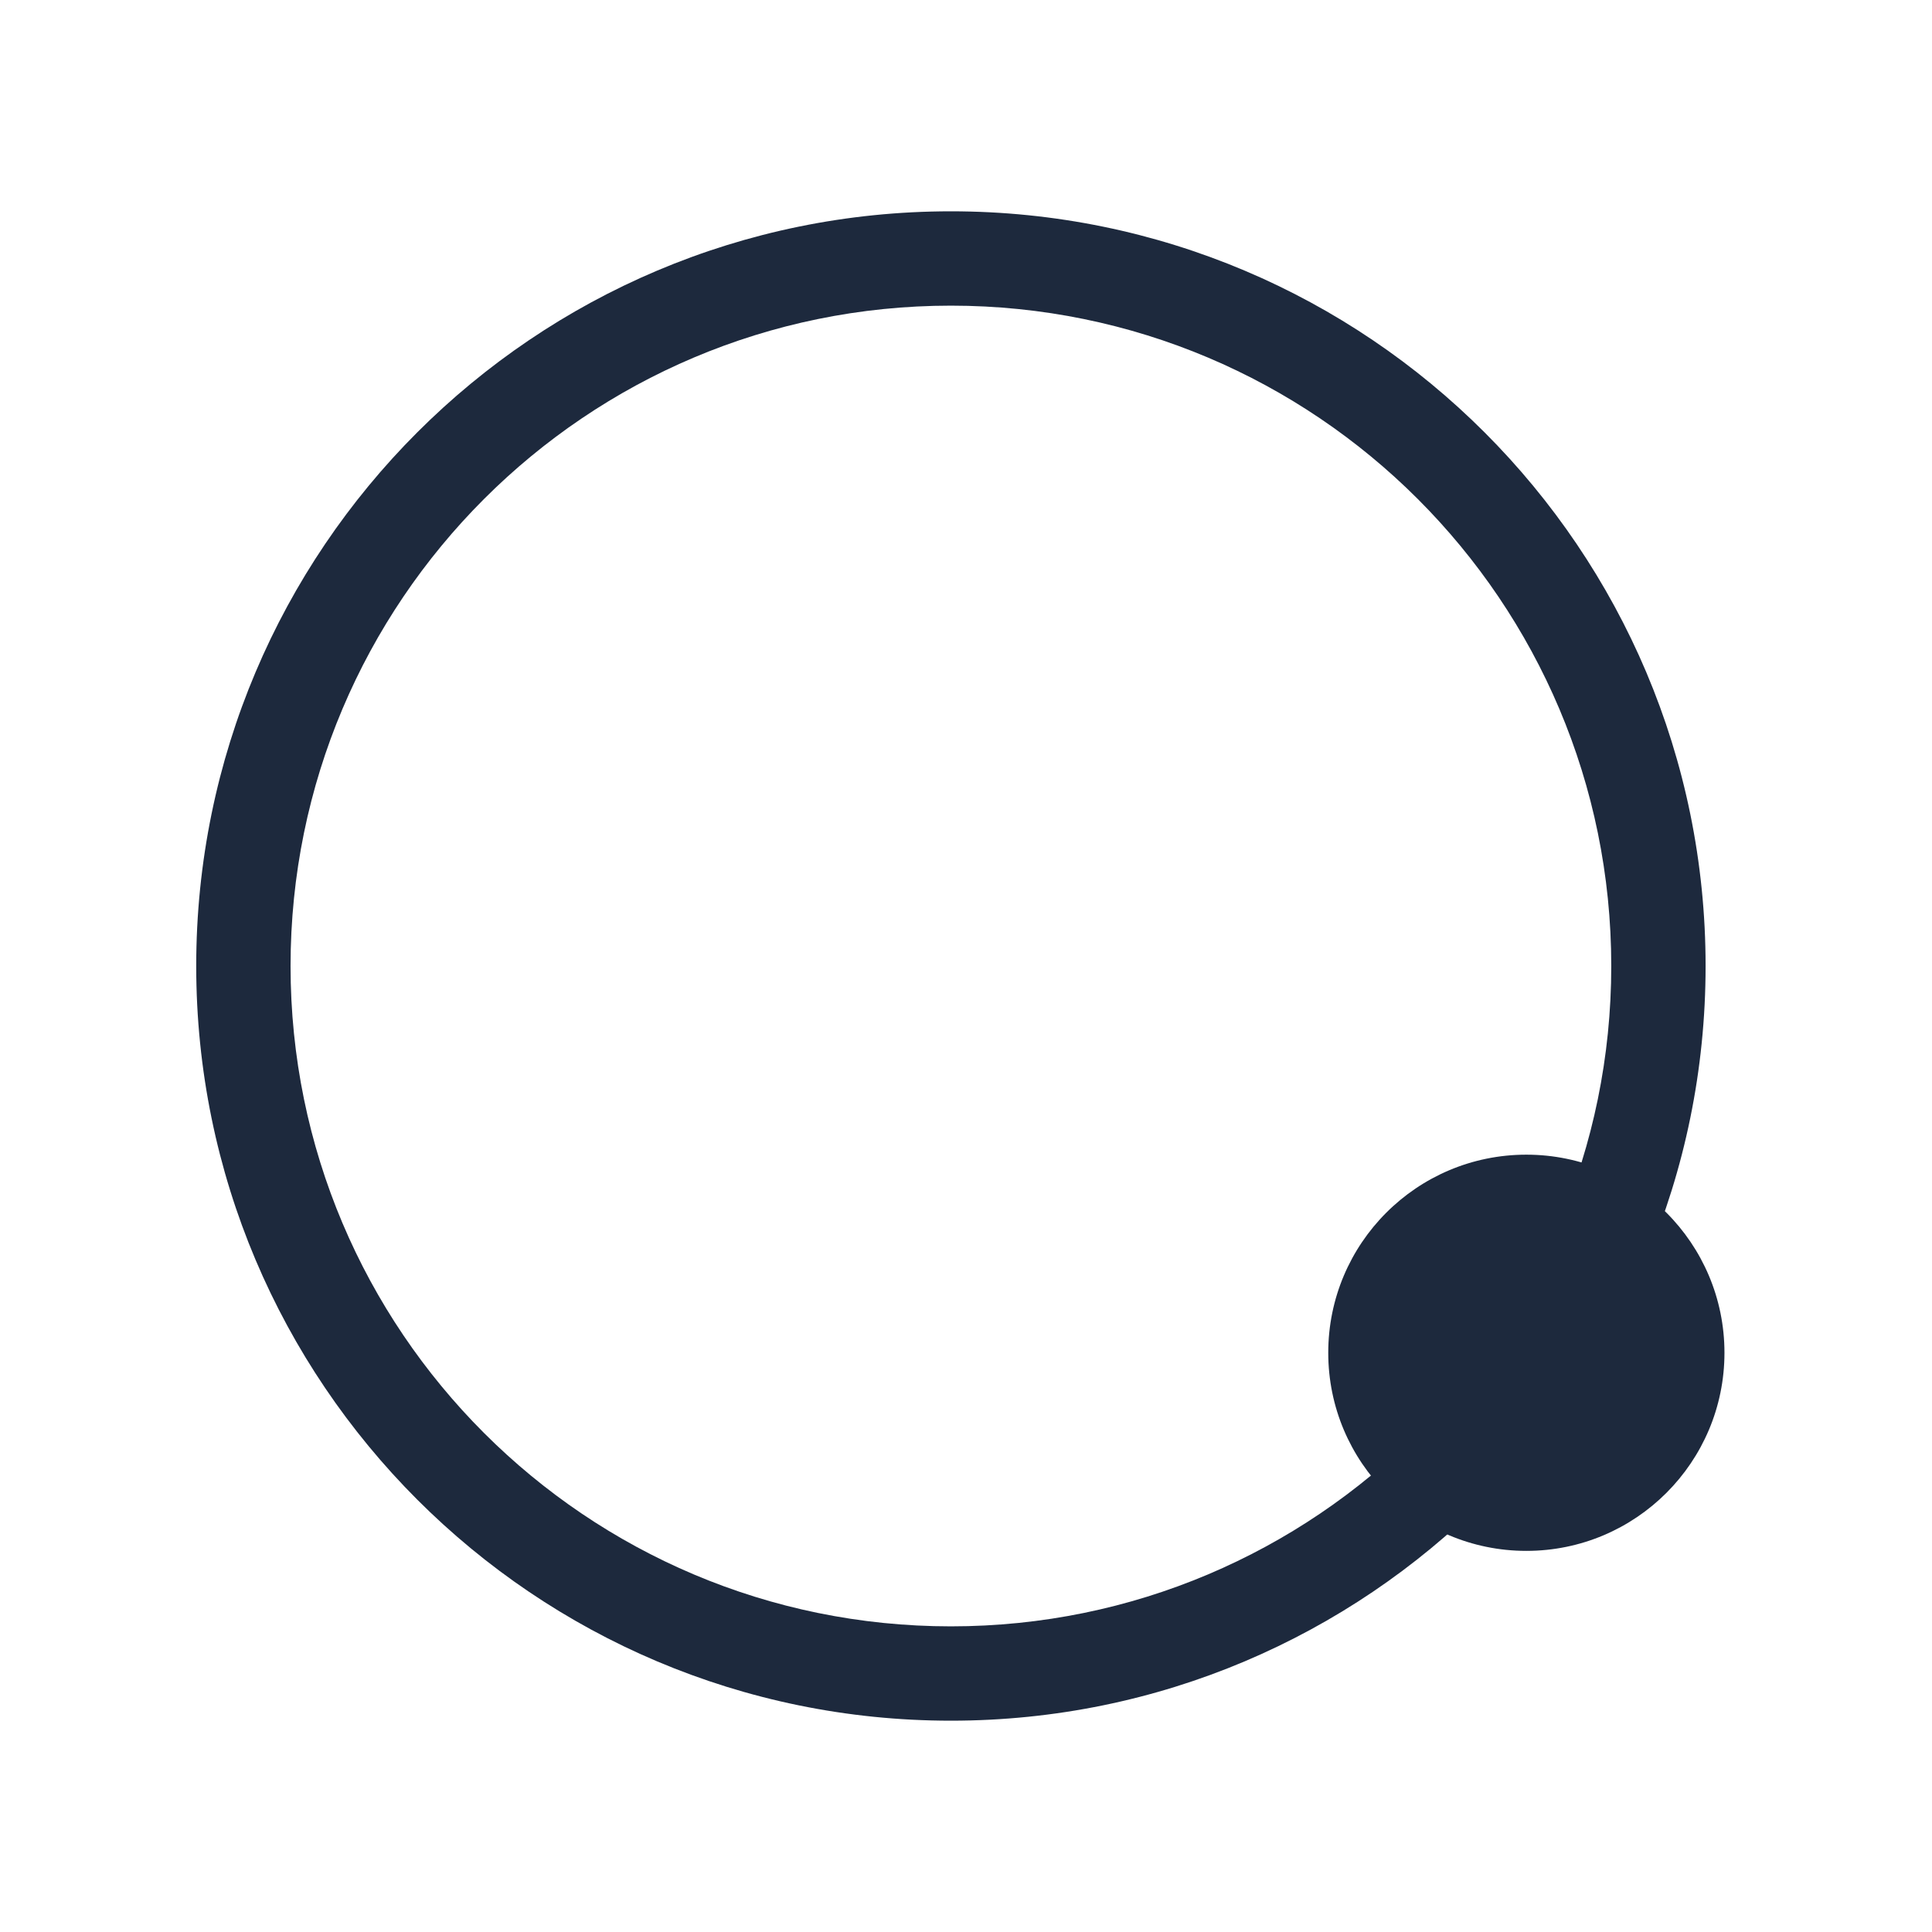 <svg width="512" height="512" viewBox="0 0 512 512" fill="none" xmlns="http://www.w3.org/2000/svg">
<path d="M427 256C427 159.35 348.65 81 252 81C155.35 81 77 159.35 77 256C77 352.65 155.35 431 252 431V456C141.543 456 52 366.457 52 256C52 145.543 141.543 56 252 56C362.457 56 452 145.543 452 256C452 366.457 362.457 456 252 456V431C348.65 431 427 352.65 427 256Z" fill="#1D293D"/>
<circle cx="404.5" cy="358.5" r="52.5" fill="#1D293D"/>
</svg>
